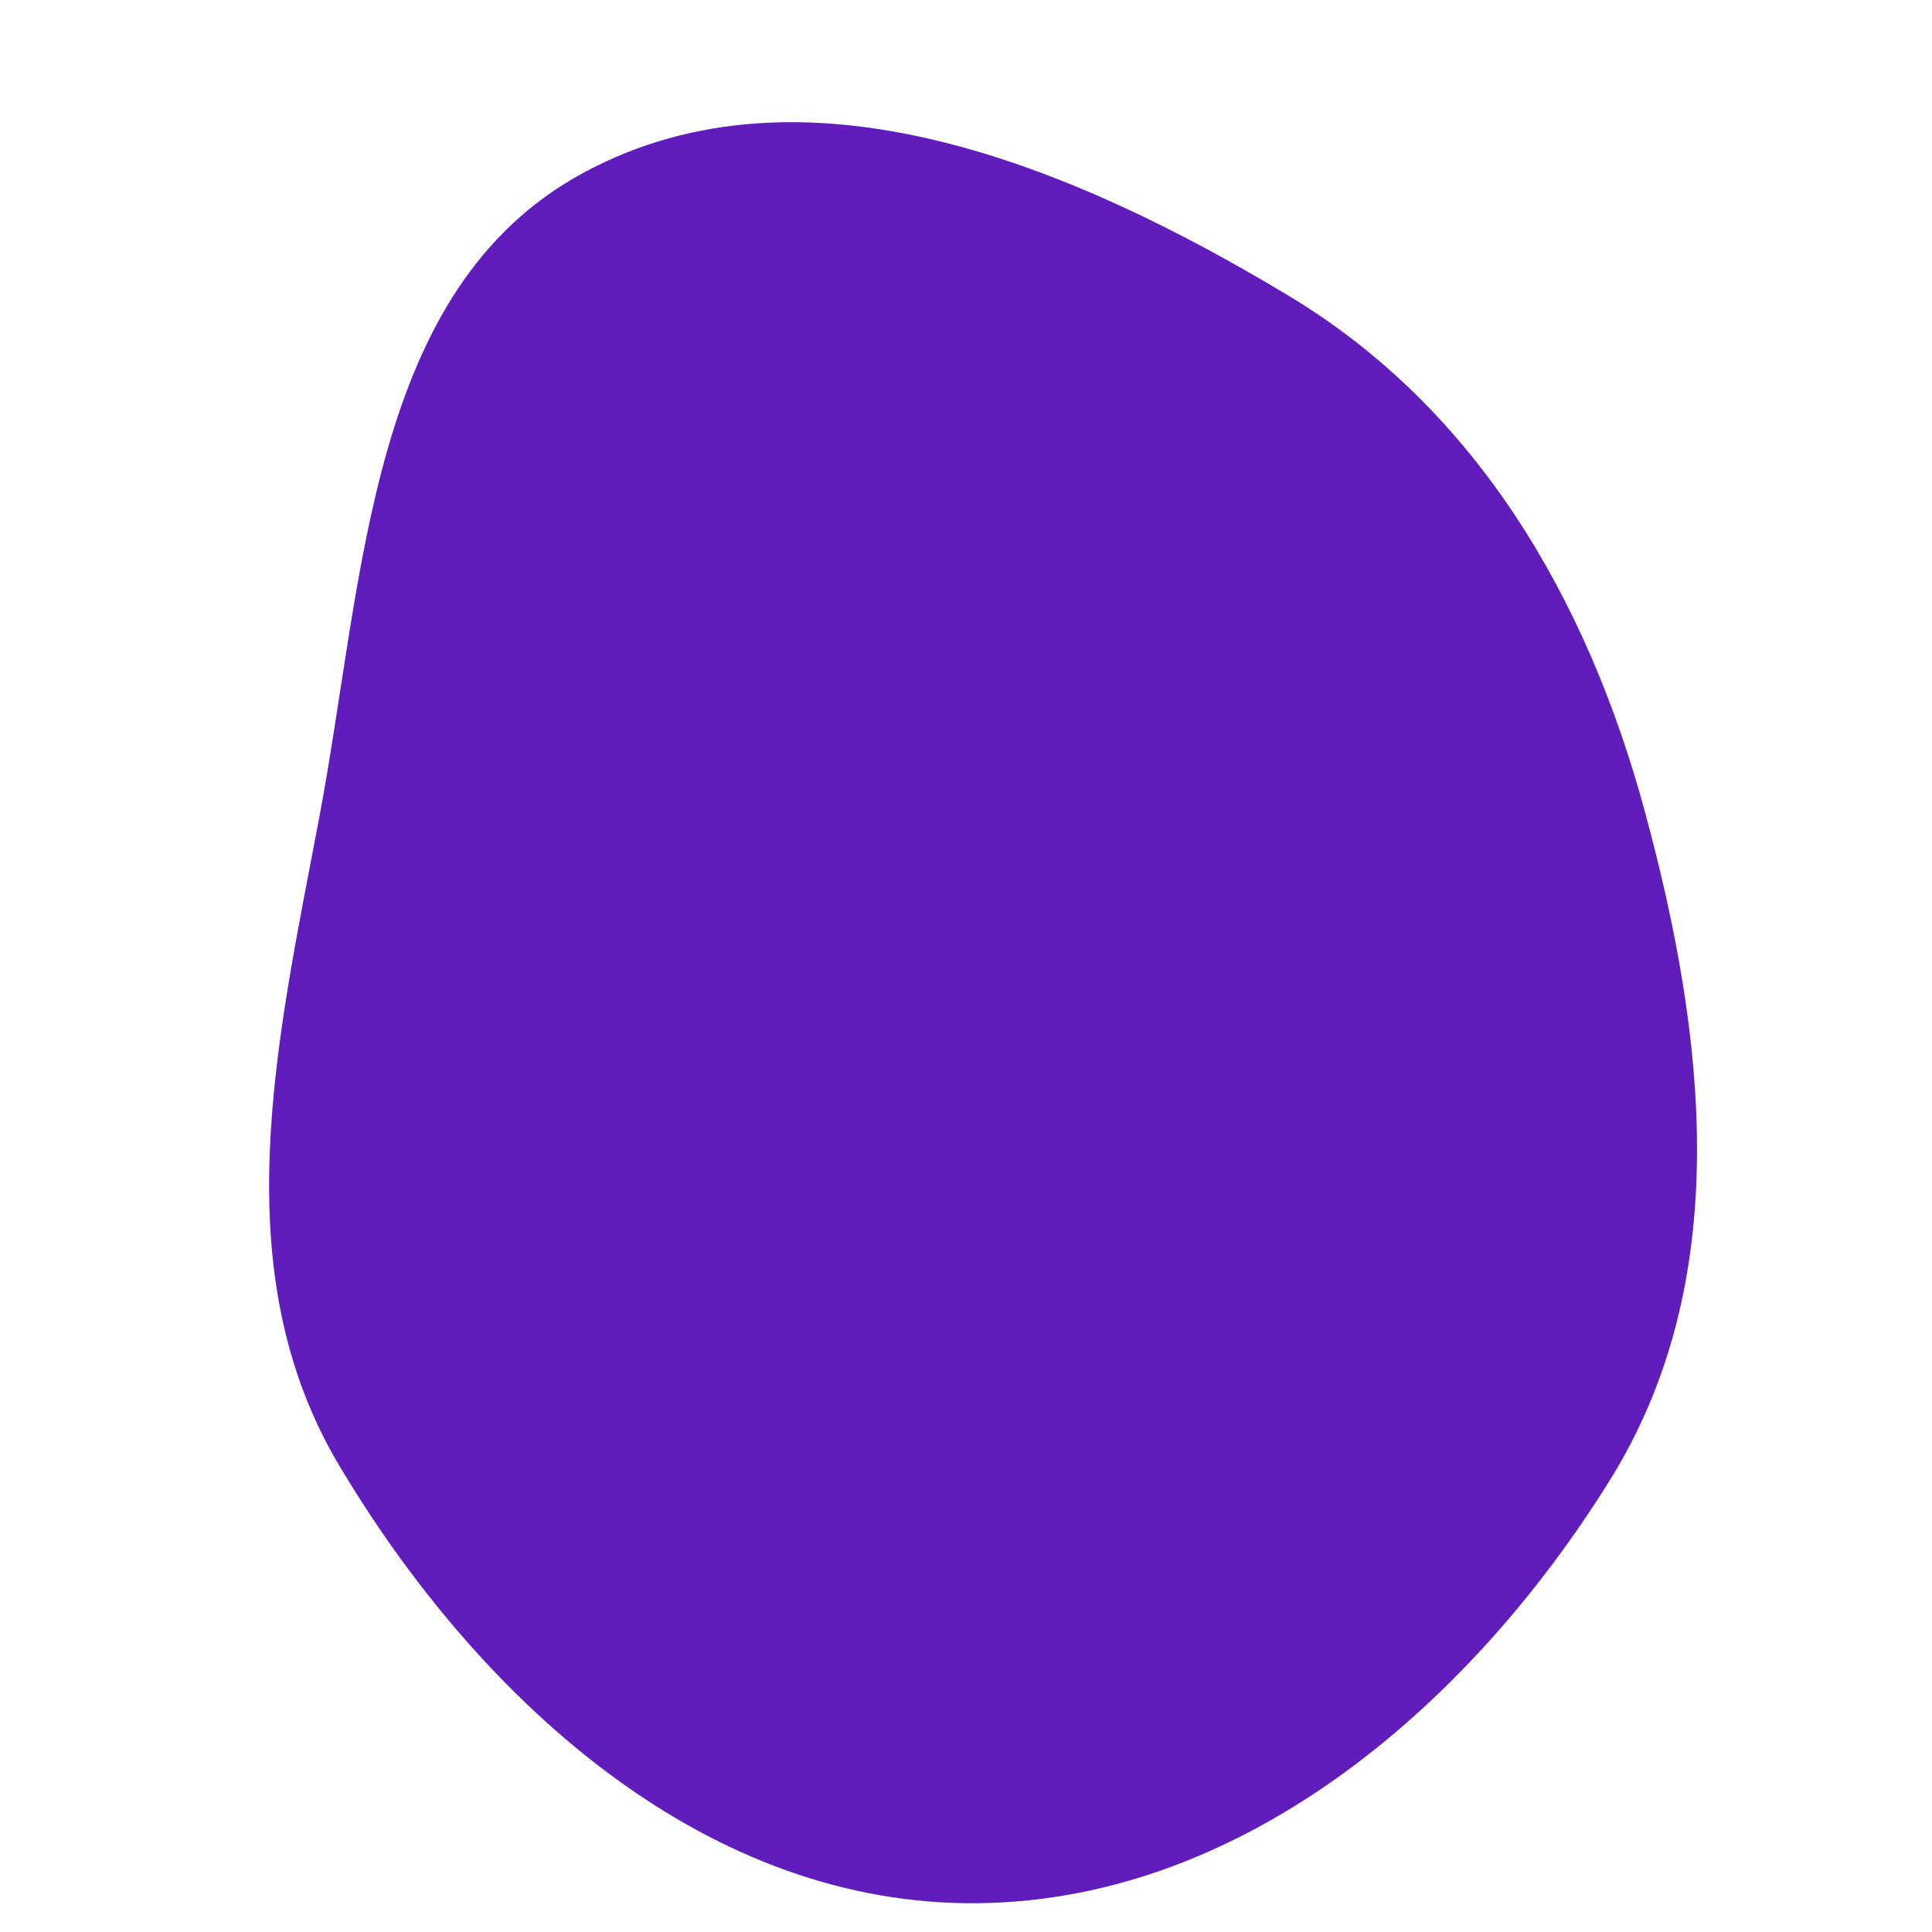 <svg width="256" height="256" viewBox="0 0 256 256" xmlns="http://www.w3.org/2000/svg">
    <path stroke="none" stroke-width="0" fill="#611cbc" d="M128,252.183C163.821,252.577,194.447,226.496,213.357,196.07C229.78,169.645,226.089,137.498,217.937,107.472C210.312,79.386,195.701,54.205,170.766,39.196C142.277,22.048,106.639,7.086,77.367,22.86C48.814,38.248,48.308,76.565,42.282,108.435C36.689,138.01,29.549,168.367,44.965,194.219C63.153,224.721,92.488,251.793,128,252.183"/>
</svg>